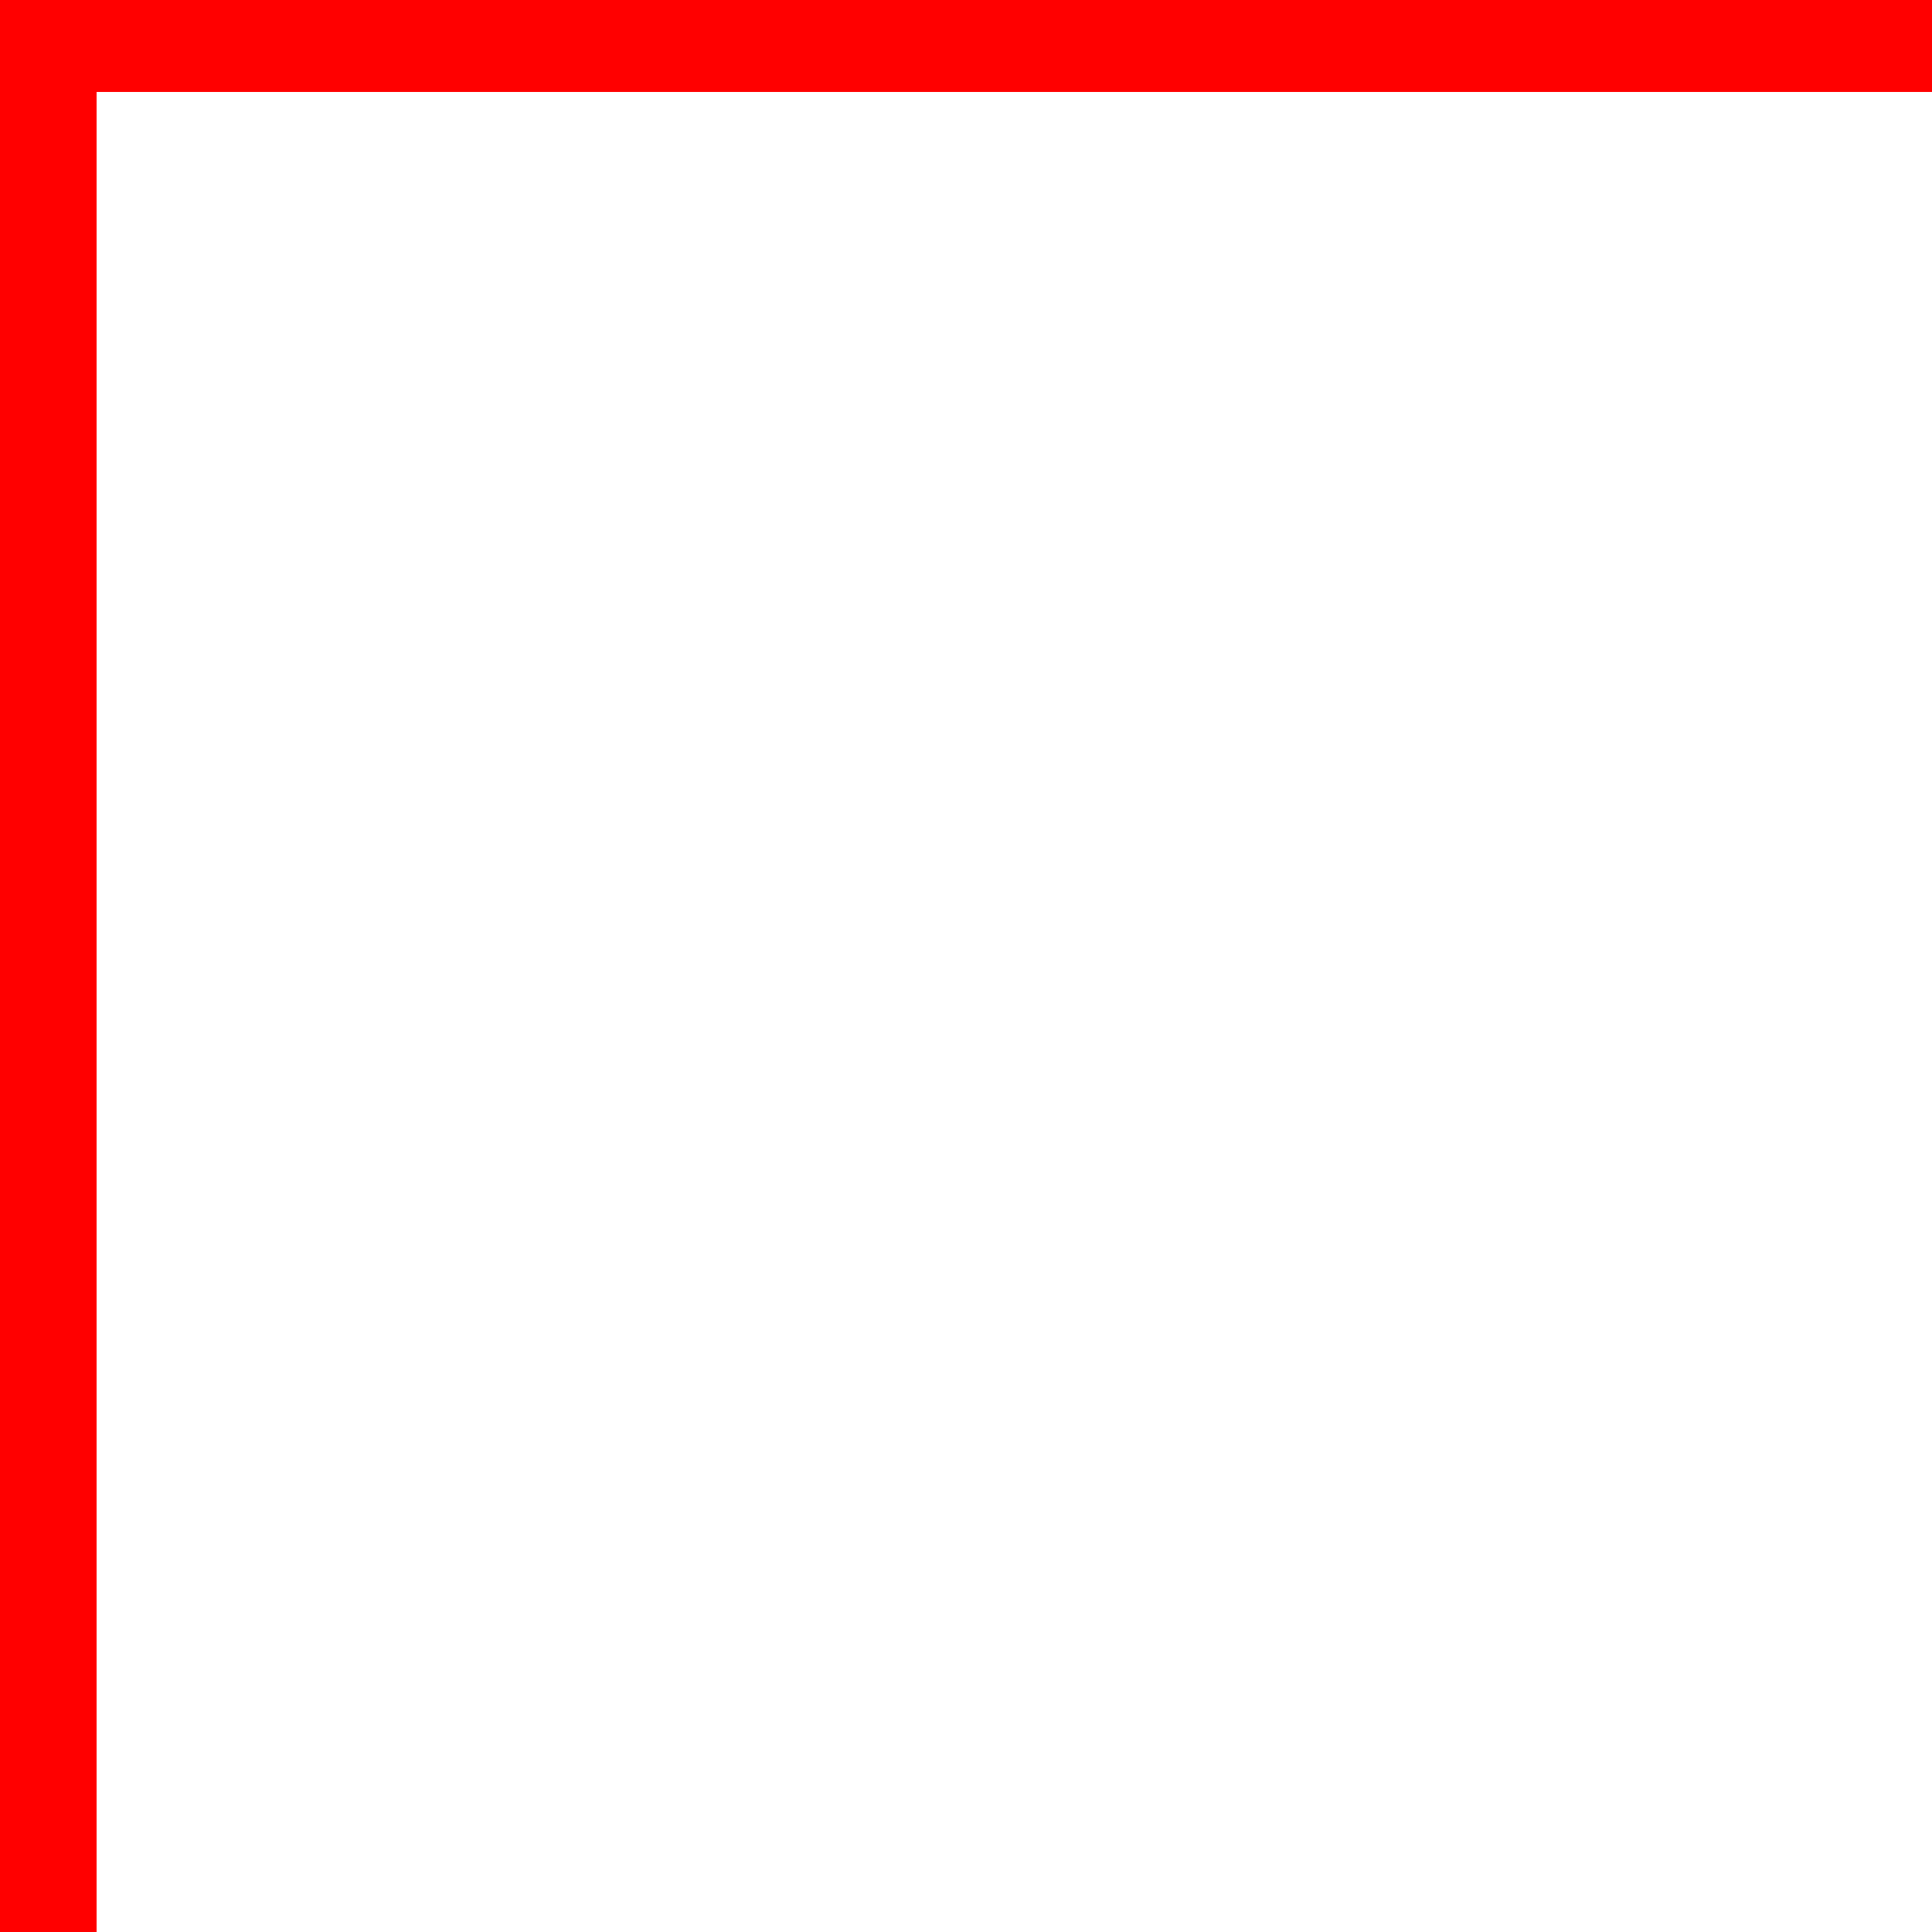 <svg width="20" height="20" viewBox="0 0 20 20" fill="none" xmlns="http://www.w3.org/2000/svg">
<path fill-rule="evenodd" clip-rule="evenodd" d="M1 0.952L20 0.952V0H0V0.952V20H1L1 0.952Z" fill="#FF0000"/>
</svg>

